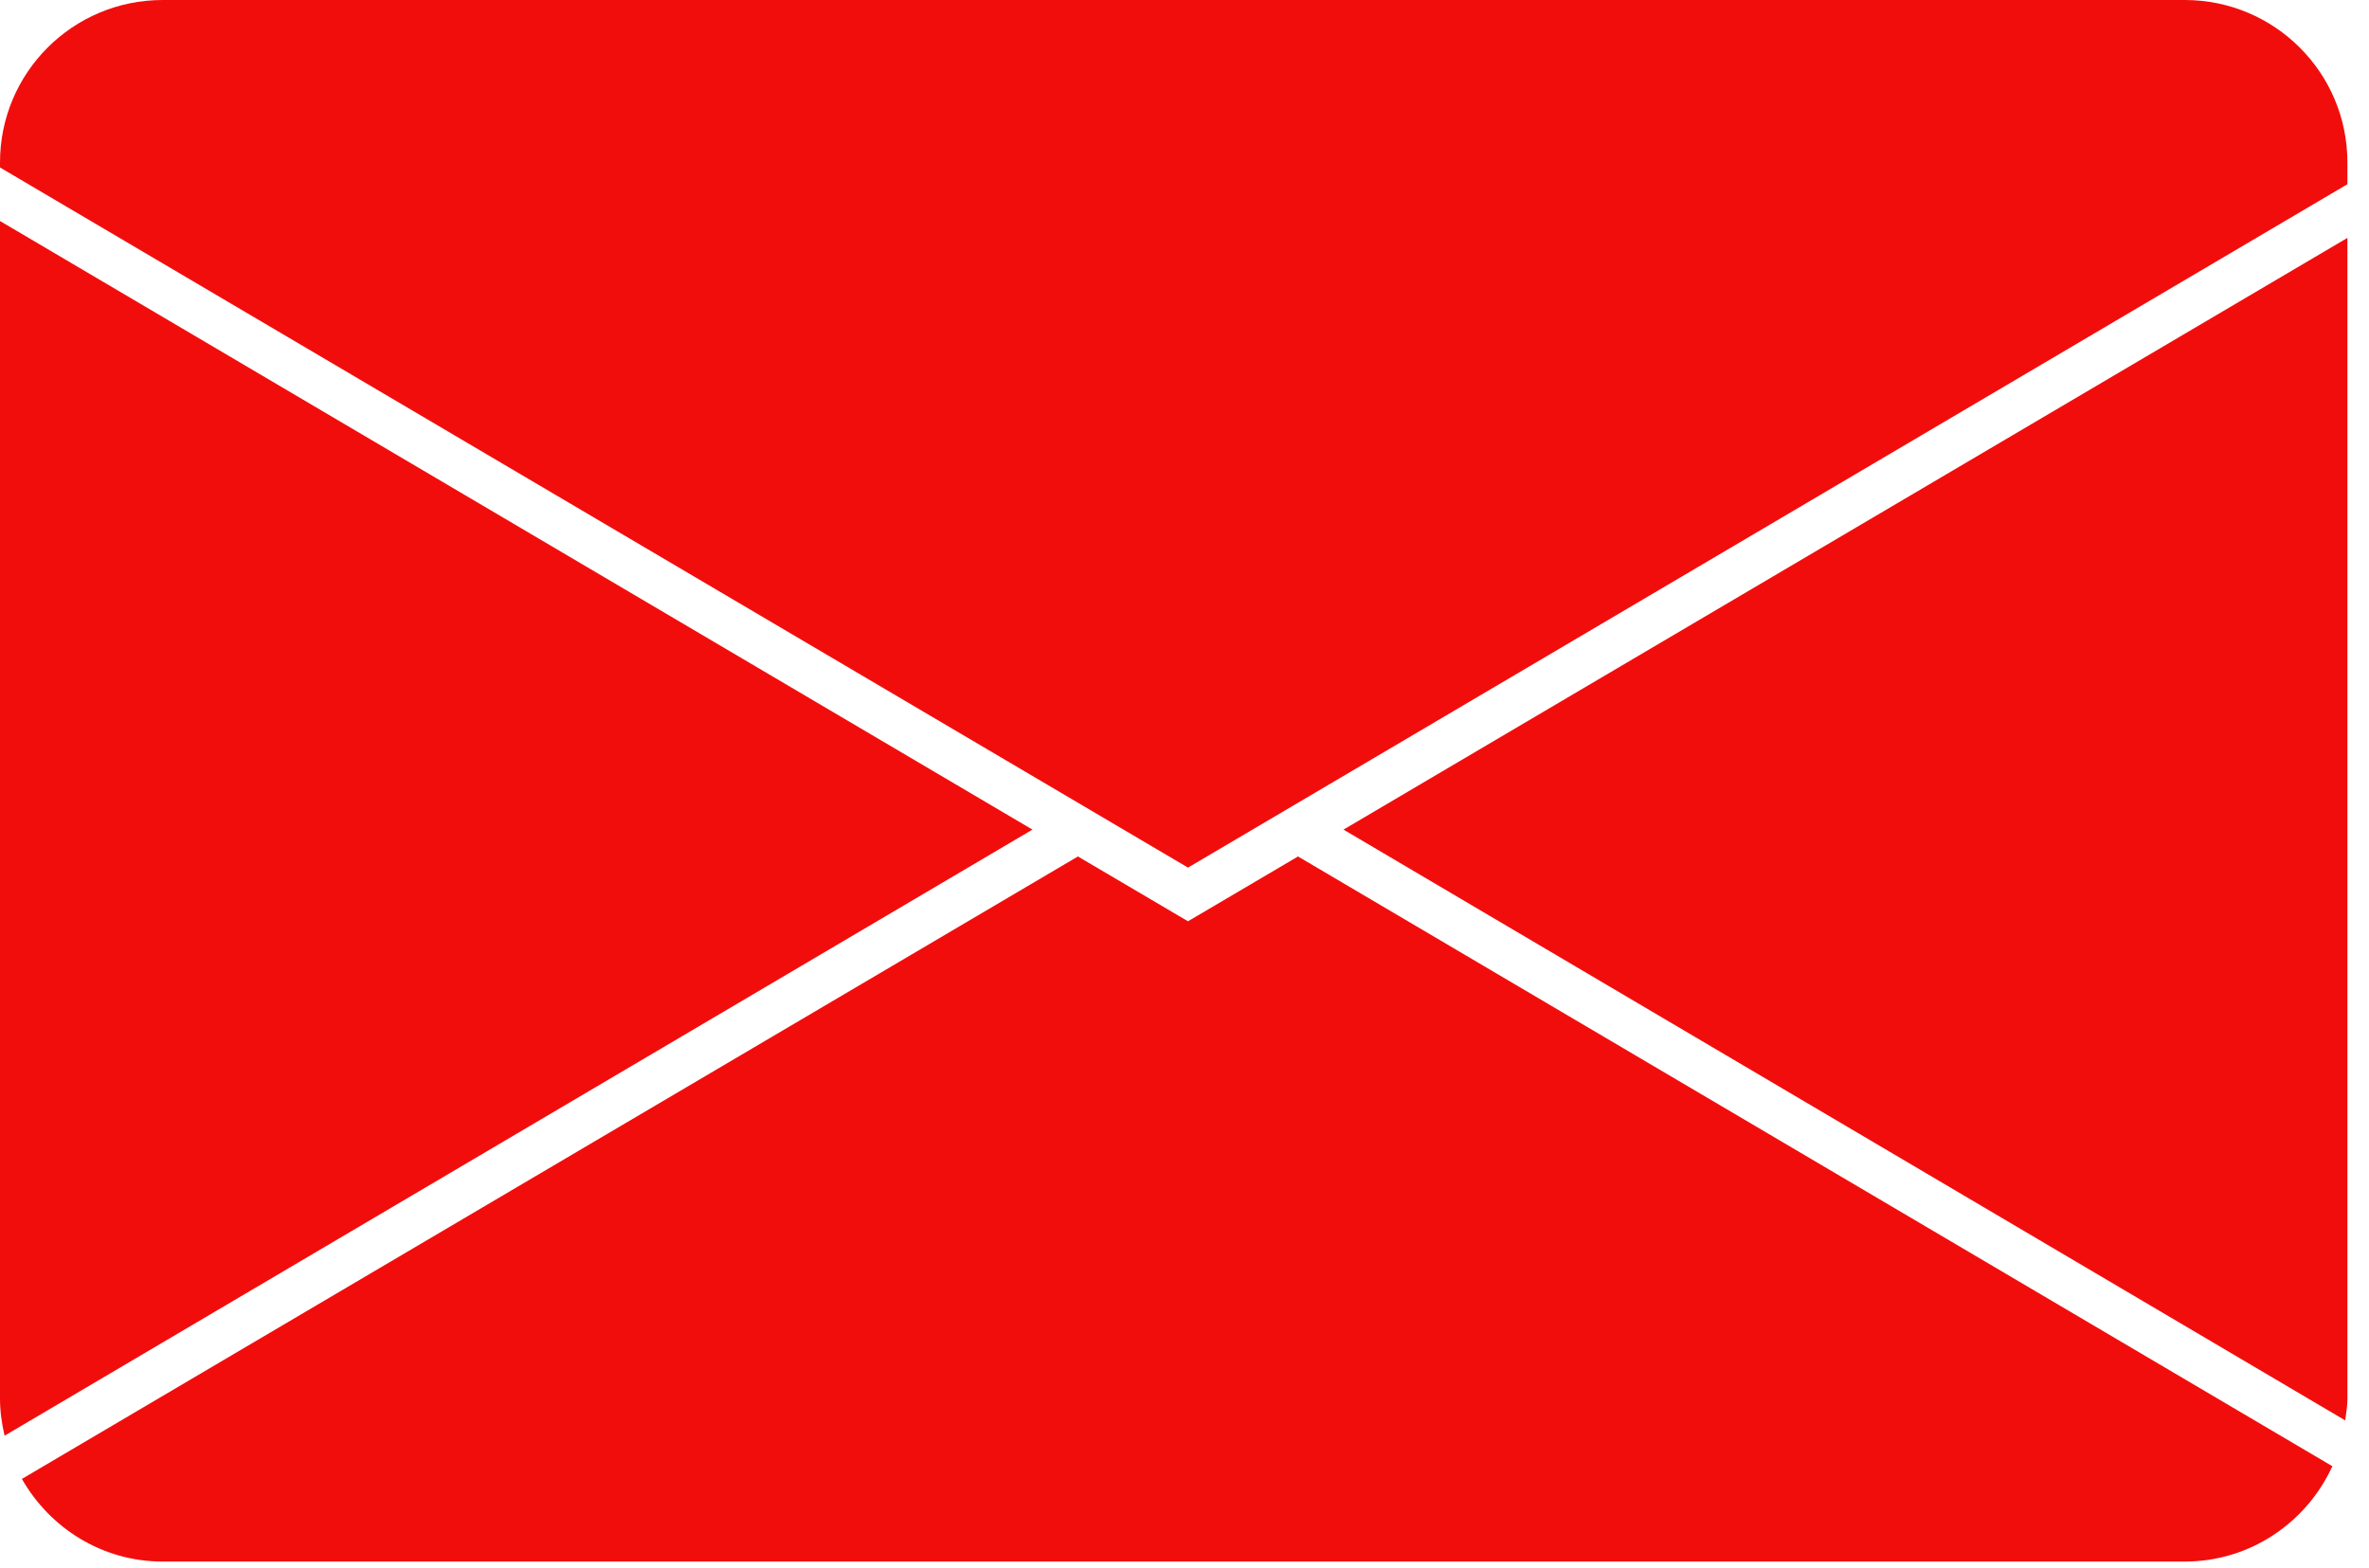 <?xml version="1.0" encoding="UTF-8" standalone="no"?><!DOCTYPE svg PUBLIC "-//W3C//DTD SVG 1.1//EN" "http://www.w3.org/Graphics/SVG/1.1/DTD/svg11.dtd"><svg width="100%" height="100%" viewBox="0 0 71 47" version="1.1" xmlns="http://www.w3.org/2000/svg" xmlns:xlink="http://www.w3.org/1999/xlink" xml:space="preserve" xmlns:serif="http://www.serif.com/" style="fill-rule:evenodd;clip-rule:evenodd;stroke-linejoin:round;stroke-miterlimit:2;"><g id="Mail"><path d="M0.137,43.036l30.806,-18.168l-30.943,-18.243l0,35.306c0,0.379 0.055,0.749 0.137,1.105Z" style="fill:#f20d0d;fill-rule:nonzero;"/><path d="M32.306,25.673l-31.65,18.659c0.839,1.471 2.404,2.477 4.22,2.477l60.601,0c1.969,0 3.656,-1.176 4.425,-2.858l-31,-18.278l-3.297,1.943l-3.299,-1.943Z" style="fill:#f20d0d;fill-rule:nonzero;"/><path d="M70.353,41.931l-0,-34.8l-30.088,17.737l30.021,17.709c0.03,-0.215 0.067,-0.425 0.067,-0.646Z" style="fill:#f20d0d;fill-rule:nonzero;"/><path d="M4.876,0c-2.694,0 -4.876,2.178 -4.876,4.871l0,0.149l35.605,20.987l34.748,-20.485l-0,-0.651c-0,-2.693 -2.183,-4.871 -4.876,-4.871l-60.601,-0Z" style="fill:#f20d0d;fill-rule:nonzero;"/></g></svg>